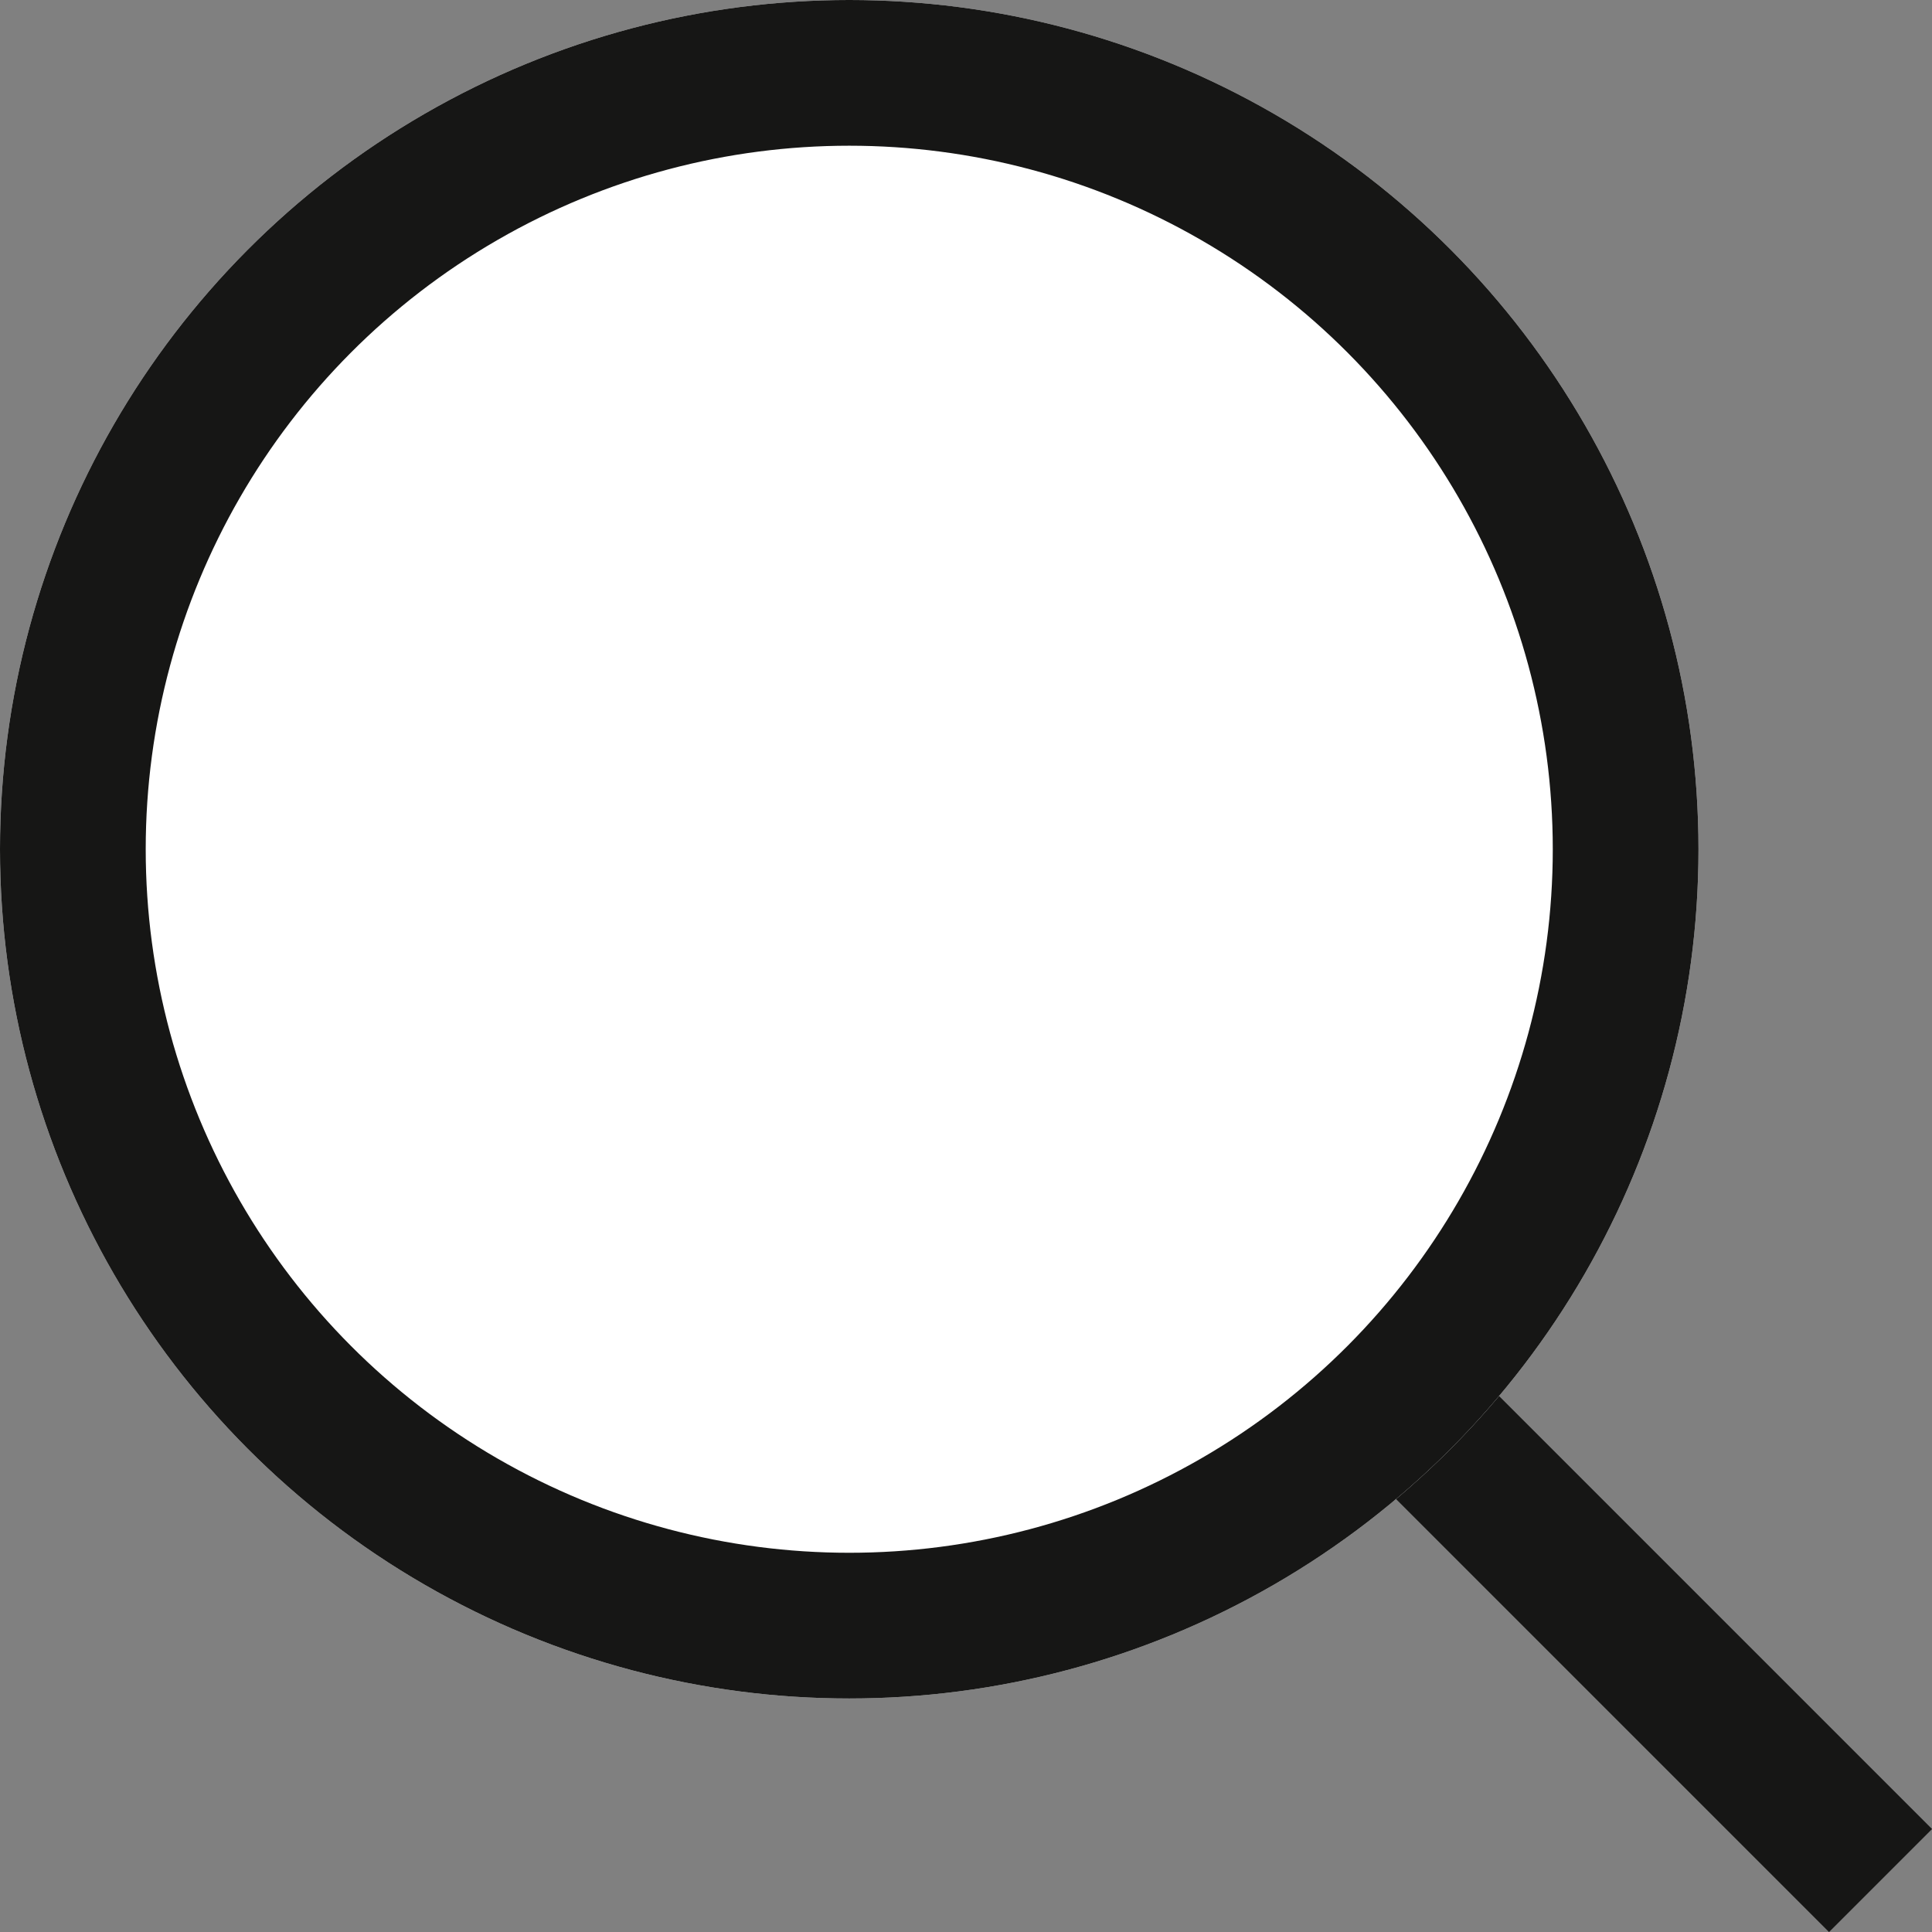 <svg xmlns="http://www.w3.org/2000/svg" width="21.214" height="21.214" viewBox="0 0 21.214 21.214"><rect x="0" y="0" width="21.214" height="21.214" fill="#808080" stroke="none"/><g transform="translate(-170 -584)"><line x2="5.329" y2="5.329" transform="translate(185.32 599.32)" fill="none" stroke="#161615" stroke-width="1.6"/><g transform="translate(170 584)" fill="#fff" stroke="#161615" stroke-width="1.6"><circle cx="9.325" cy="9.325" r="9.325" stroke="none"/><circle cx="9.325" cy="9.325" r="8.525" fill="none"/></g></g></svg>